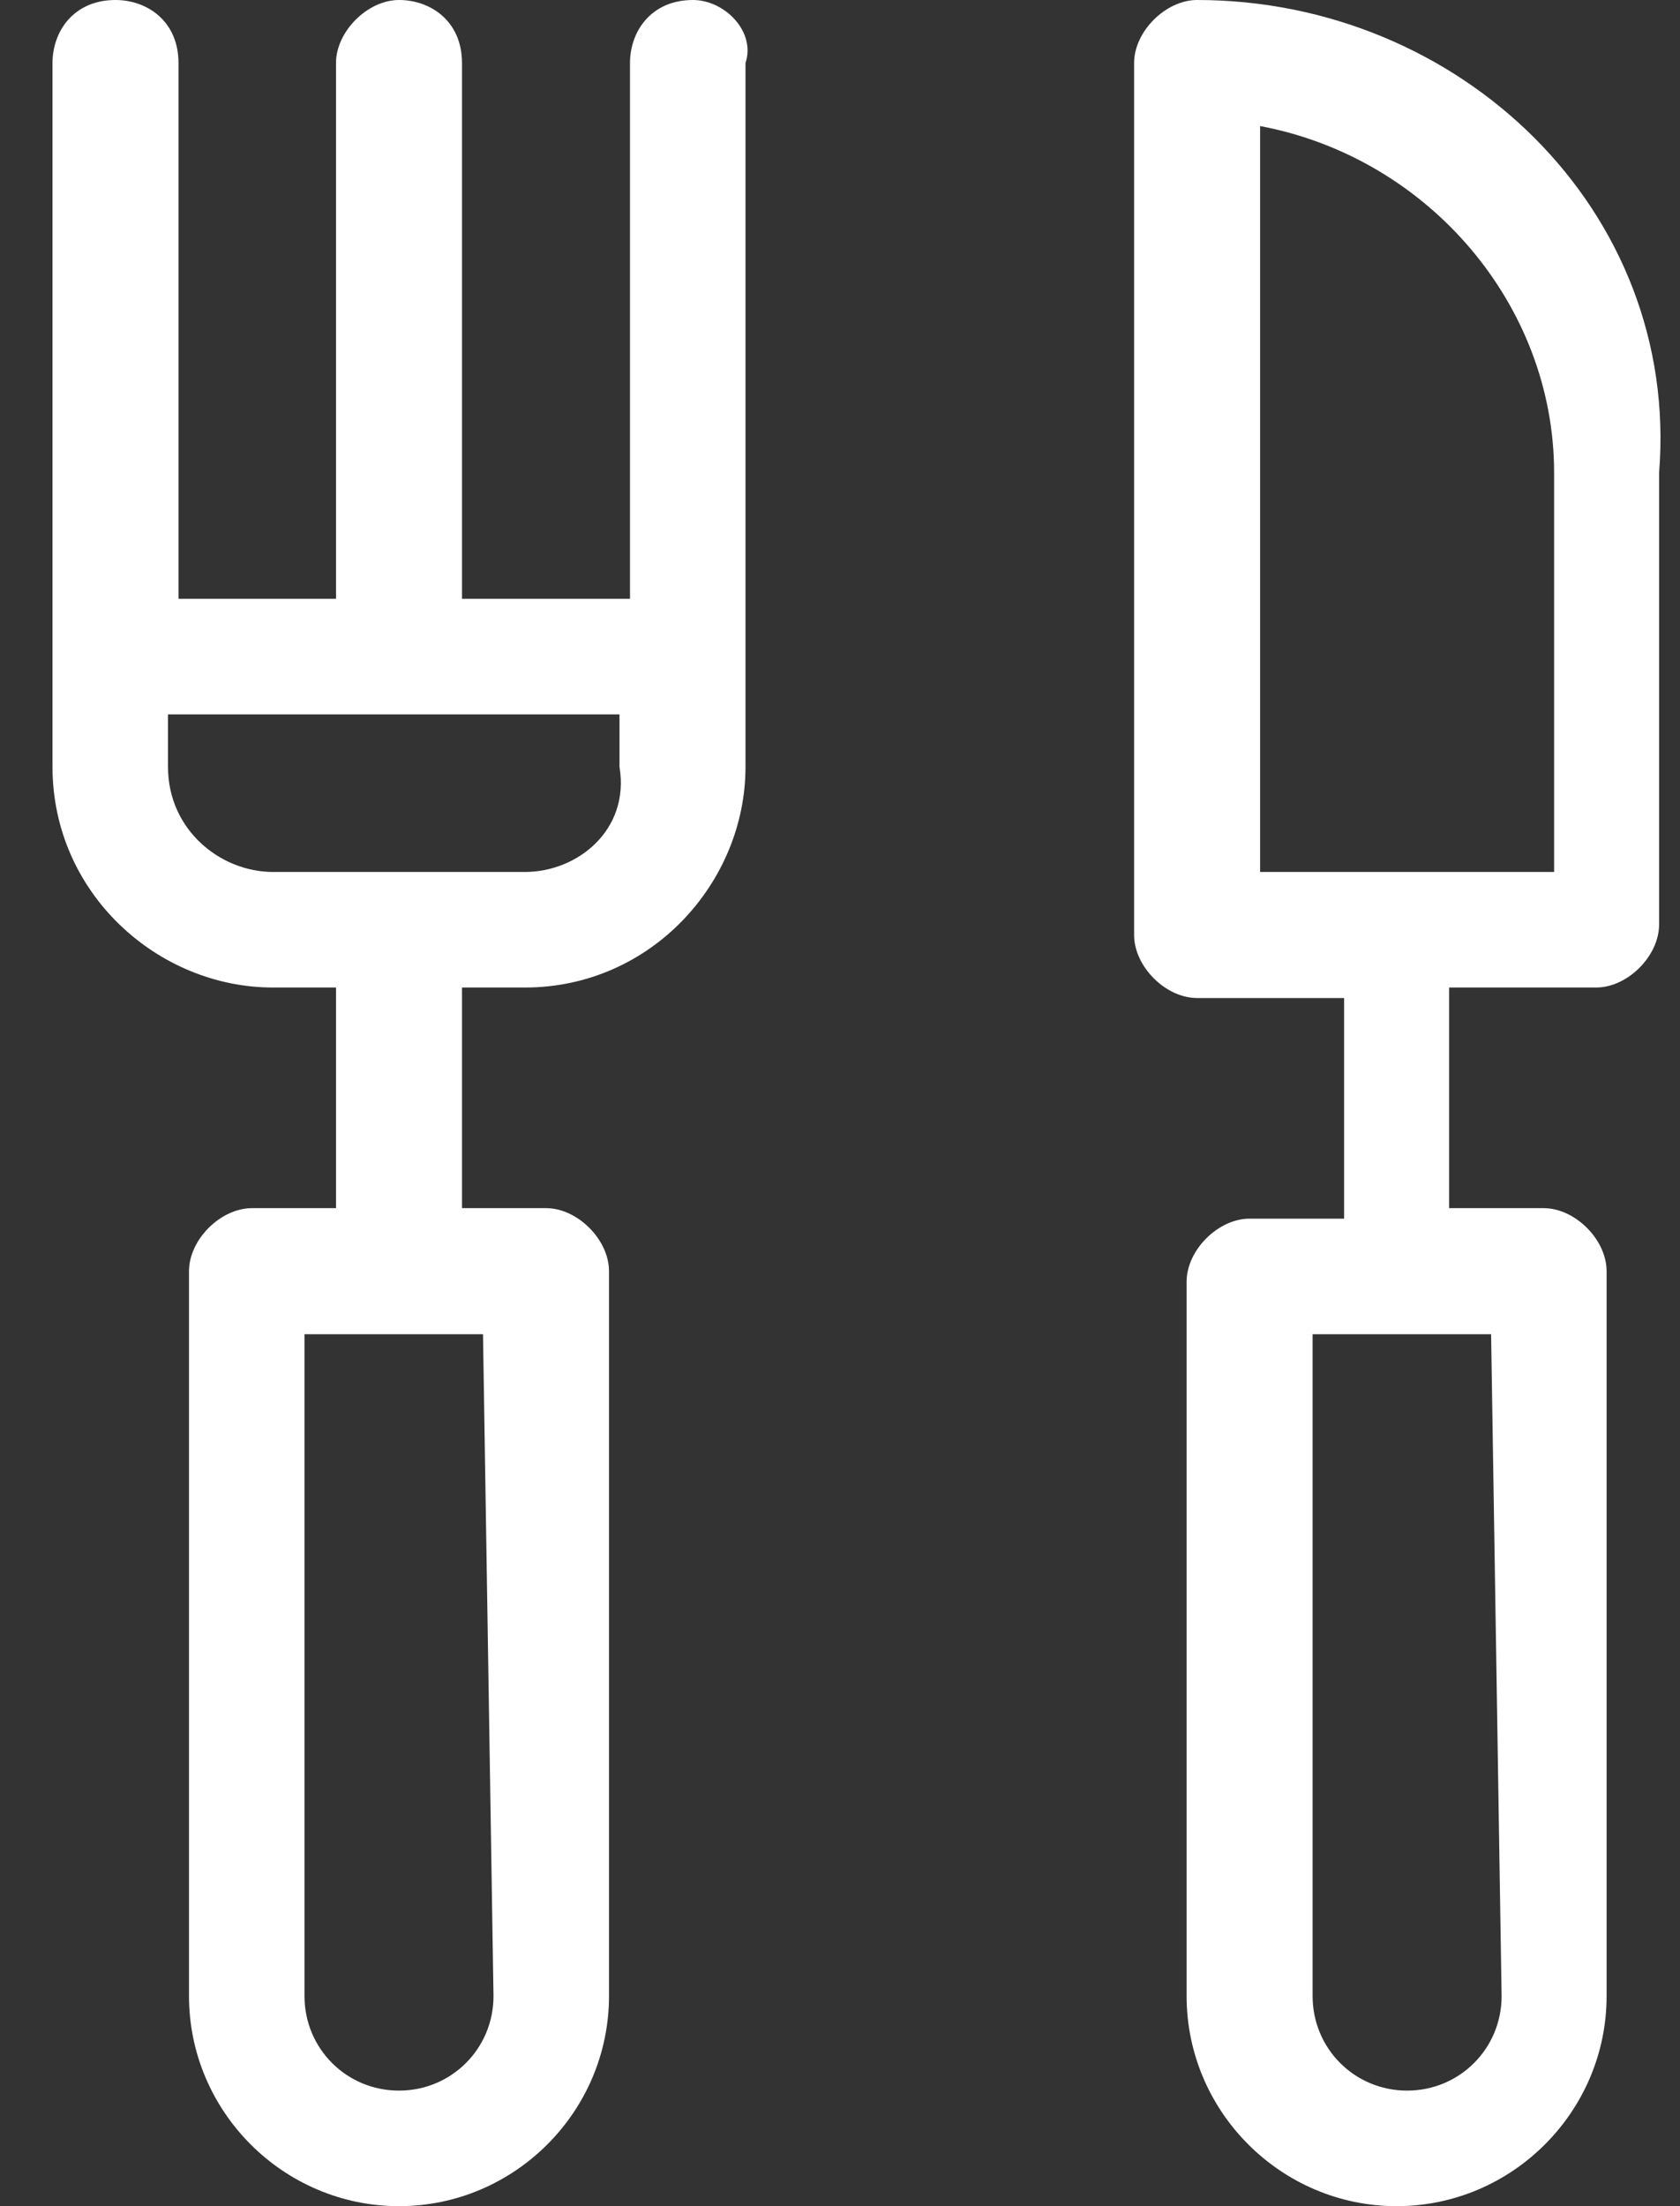 <svg width="16" height="21" viewBox="0 0 16 21" fill="none" xmlns="http://www.w3.org/2000/svg">
<rect x="0" y="0" width="16" height="21" fill="#333333" stroke="none"/>
<path d="M6.6 0C6.2 0 6 0.3 6 0.6V5.7H4.4V0.6C4.4 0.2 4.1 0 3.8 0C3.5 0 3.2 0.3 3.2 0.6V5.7H1.7V0.6C1.7 0.2 1.4 0 1.1 0C0.7 0 0.5 0.3 0.5 0.6V7.3C0.5 8.5 1.5 9.4 2.6 9.4H3.2V11.5H2.4C2.1 11.5 1.8 11.8 1.8 12.1V19C1.8 20.1 2.7 21 3.8 21C4.9 21 5.8 20.1 5.8 19V12.1C5.8 11.8 5.5 11.5 5.2 11.5H4.4V9.4H5C6.2 9.4 7.1 8.4 7.1 7.3V0.6C7.2 0.3 6.9 0 6.6 0ZM4.6 12.7L4.7 19C4.7 19.5 4.3 19.9 3.8 19.9C3.3 19.9 2.9 19.5 2.9 19V12.7H4.6ZM5.9 7.3C6 7.9 5.5 8.3 5 8.3H2.6C2.1 8.3 1.6 7.9 1.6 7.3V6.8H5.9V7.3Z" fill="white"/>
<path d="M11.401 0C11.101 0 10.801 0.3 10.801 0.6V8.9C10.801 9.2 11.101 9.5 11.401 9.5H12.801V11.6H11.901C11.601 11.6 11.301 11.9 11.301 12.2V19C11.301 20.1 12.201 21 13.301 21C14.401 21 15.301 20.1 15.301 19V12.1C15.301 11.8 15.001 11.5 14.701 11.5H13.801V9.4H15.201C15.501 9.4 15.801 9.1 15.801 8.8V4.5C16.001 2 13.901 0 11.401 0ZM14.201 12.7L14.301 19C14.301 19.5 13.901 19.9 13.401 19.9C12.901 19.9 12.501 19.5 12.501 19V12.7H14.201ZM14.801 8.3H12.001V1.2C13.601 1.5 14.801 2.9 14.801 4.5V8.3Z" fill="white"/>
</svg>
